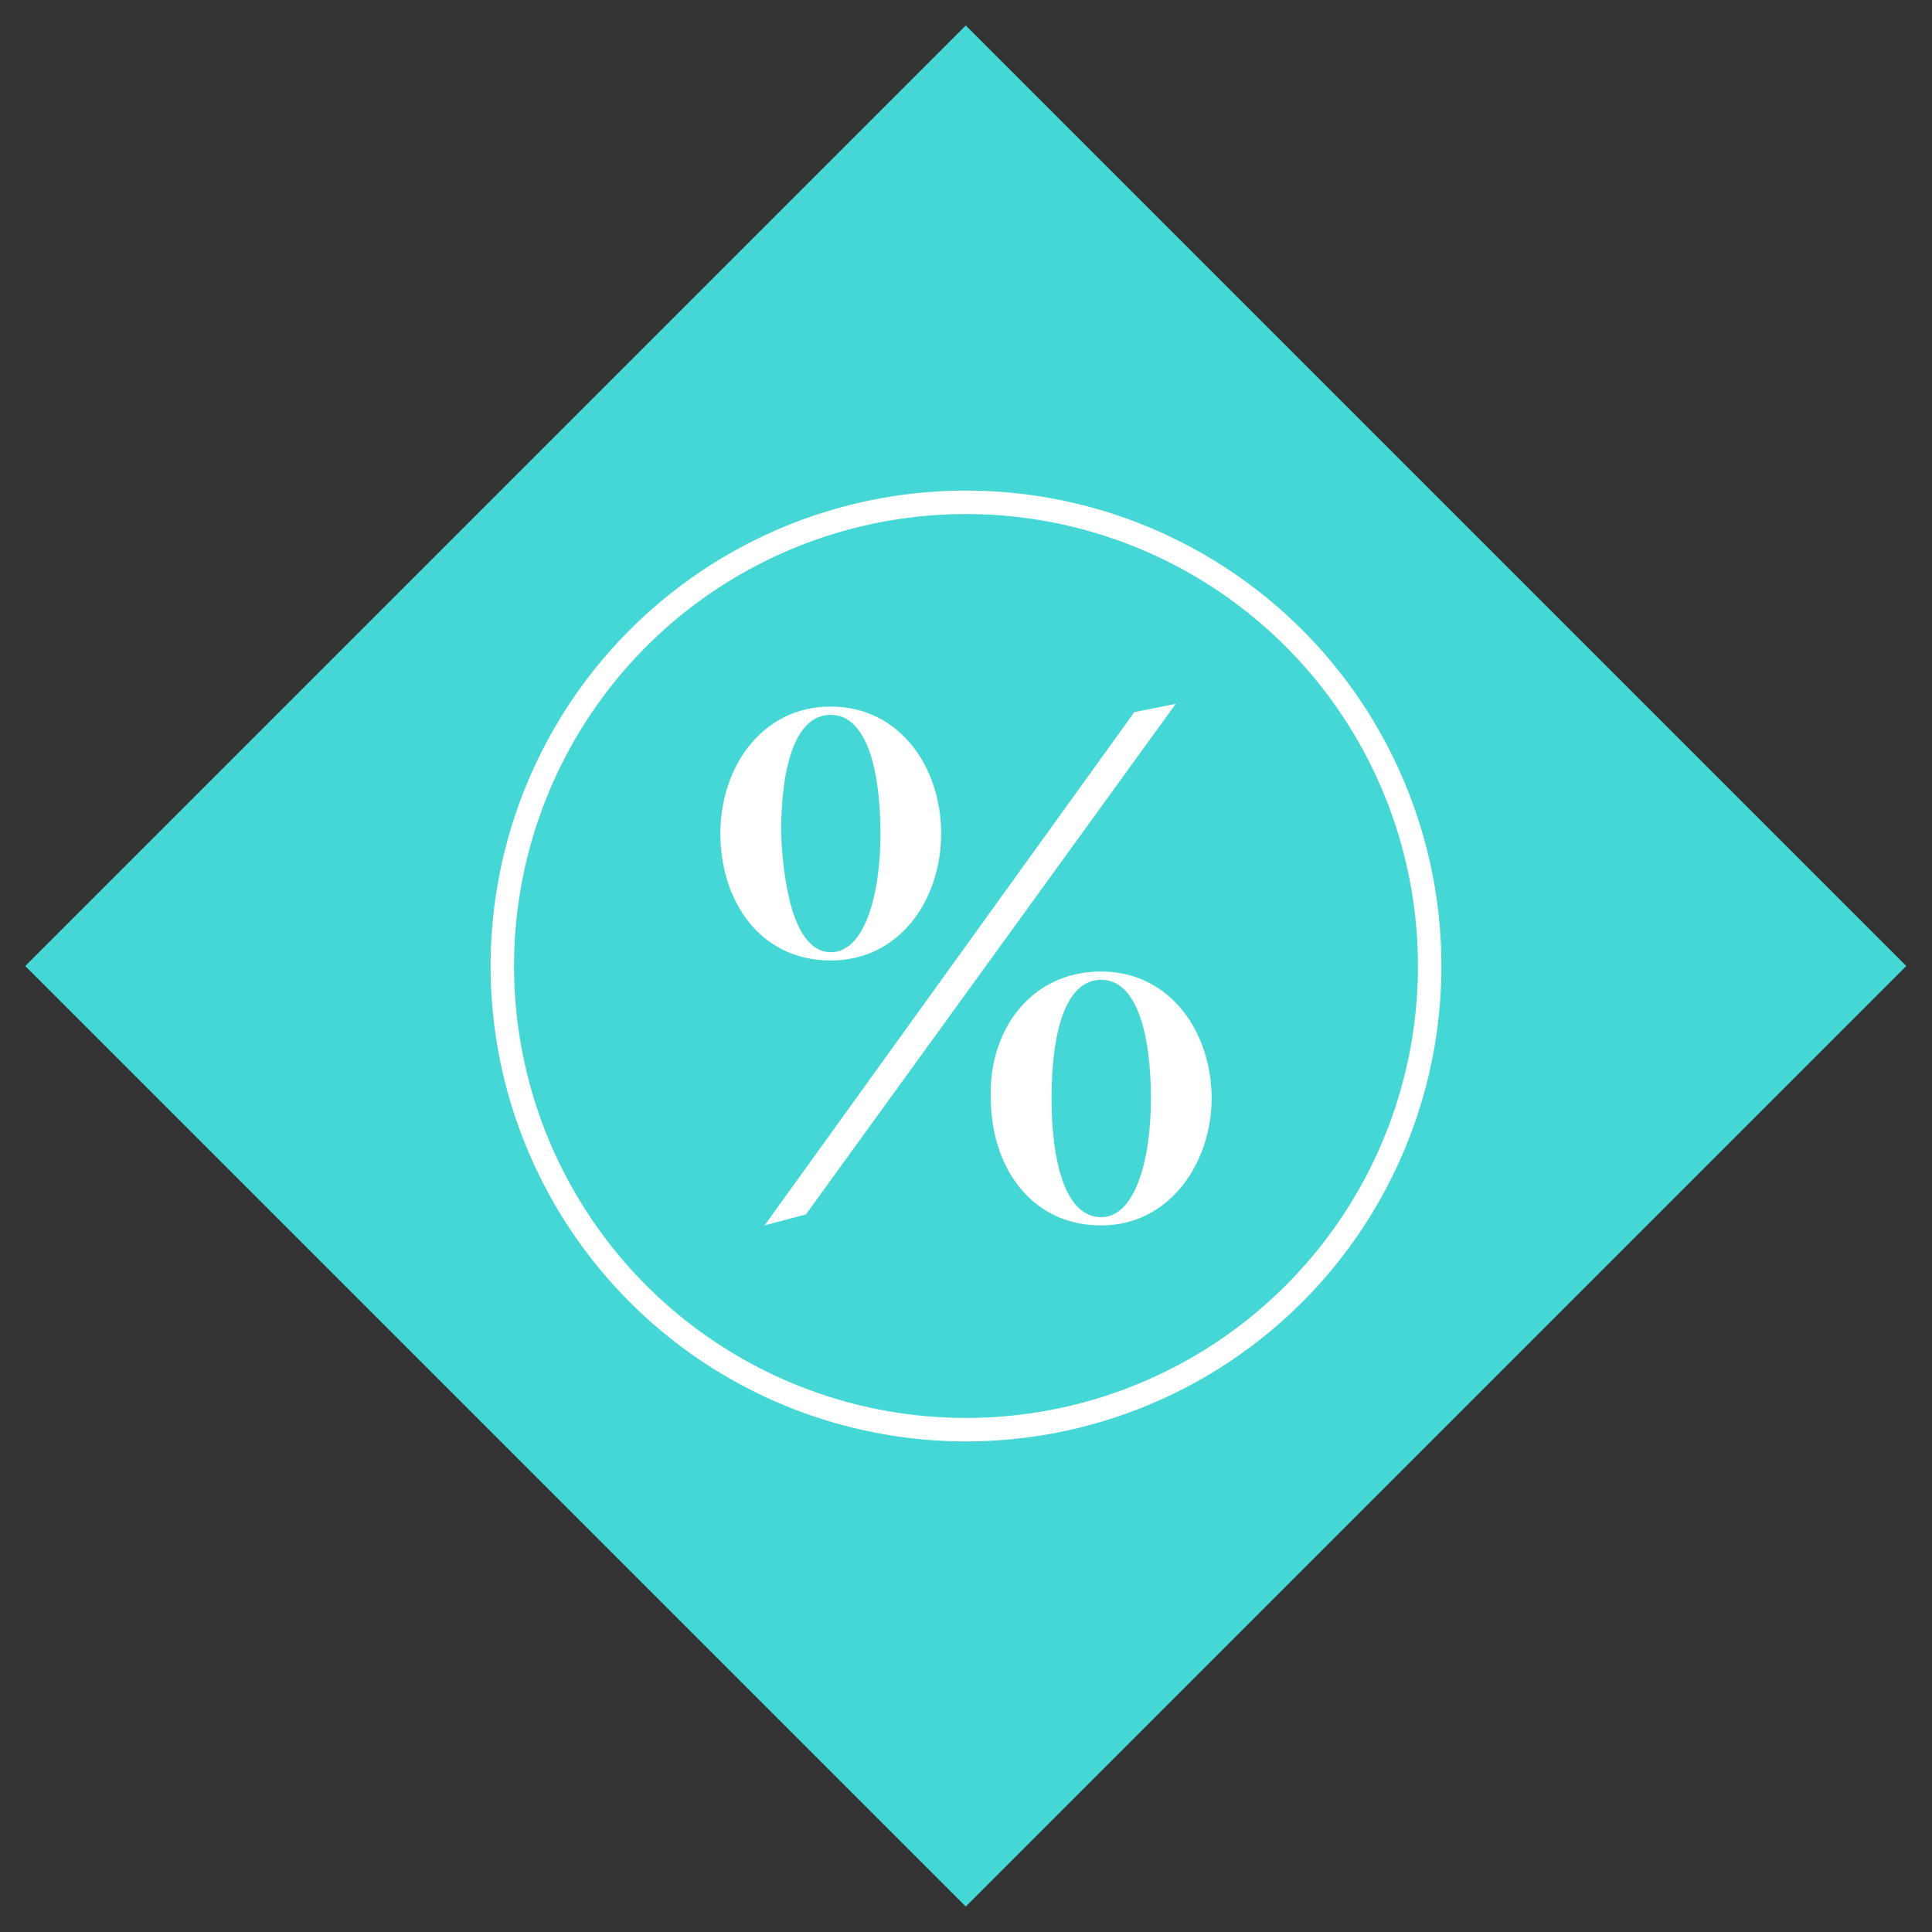 <?xml version="1.0" encoding="utf-8"?><!-- Generator: Adobe Illustrator 27.8.1, SVG Export Plug-In . SVG Version: 6.00 Build 0)  --><svg xmlns="http://www.w3.org/2000/svg" xmlns:xlink="http://www.w3.org/1999/xlink" version="1.1" x="0px" y="0px" viewBox="0 0 70 70" style="enable-background:new 0 0 70 70;" xml:space="preserve" aria-hidden="true" width="70px" height="70px"><rect x="0" y="0" width="70" height="70" fill="#333333" stroke="none"/><defs><linearGradient class="cerosgradient" data-cerosgradient="true" id="CerosGradient_id5b07bbeb2" gradientUnits="userSpaceOnUse" x1="50%" y1="100%" x2="50%" y2="0%"><stop offset="0%" stop-color="#d1d1d1"/><stop offset="100%" stop-color="#d1d1d1"/></linearGradient><linearGradient/></defs>
<style type="text/css">
	.st0-64e88b29424e9{fill:#45D6D6;stroke:#45D6D6;stroke-width:0.85;stroke-miterlimit:10;}
	.st1-64e88b29424e9{fill:#FFFFFF;stroke:#45D6D6;stroke-width:0.85;stroke-linecap:round;stroke-linejoin:round;stroke-miterlimit:10;}
	.st2-64e88b29424e9{fill:#45D6D6;}
	.st3-64e88b29424e9{fill:#FFFFFF;}
	.st4-64e88b29424e9{fill:#45D6D6;stroke:#FFFFFF;stroke-width:1.75;stroke-miterlimit:10;}
	.st5-64e88b29424e9{fill:none;stroke:#FFFFFF;stroke-width:1.45;stroke-miterlimit:10;stroke-dasharray:1.98;}
	.st6-64e88b29424e9{fill:none;stroke:#FFFFFF;stroke-width:1.45;stroke-miterlimit:10;}
	.st7-64e88b29424e9{fill:none;stroke:#FFFFFF;stroke-width:1.75;stroke-miterlimit:10;}
	.st8-64e88b29424e9{fill:#45D6D6;stroke:#45D6D6;stroke-miterlimit:10;}
	.st9-64e88b29424e9{fill:none;stroke:#FFFFFF;stroke-width:0.854;stroke-linecap:round;stroke-linejoin:round;}
	.st10-64e88b29424e9{fill:none;stroke:#FFFFFF;stroke-width:0.854;stroke-linecap:round;stroke-linejoin:round;stroke-miterlimit:10;}
	.st11-64e88b29424e9{fill:none;stroke:#45D6D6;stroke-width:0.857;stroke-linecap:round;stroke-linejoin:round;stroke-miterlimit:10;}
	.st12-64e88b29424e9{fill:none;stroke:#45D6D6;stroke-width:1.008;stroke-linecap:round;stroke-linejoin:round;stroke-miterlimit:10;}
	.st13-64e88b29424e9{fill:none;stroke:#333333;stroke-width:0.75;stroke-linecap:round;stroke-linejoin:round;stroke-miterlimit:10;}
	.st14-64e88b29424e9{fill:none;stroke:#333333;stroke-width:0.75;stroke-linecap:round;stroke-linejoin:round;}
	.st15-64e88b29424e9{fill:none;stroke:#E6E6E6;stroke-width:0.75;stroke-linecap:round;stroke-linejoin:round;stroke-miterlimit:10;}
	.st16-64e88b29424e9{fill:none;stroke:#E6E6E6;stroke-width:0.75;stroke-linecap:round;stroke-linejoin:round;}
	.st17-64e88b29424e9{fill:none;stroke:#999999;stroke-width:0.75;stroke-linecap:round;stroke-linejoin:round;stroke-miterlimit:10;}
	.st18-64e88b29424e9{fill:none;stroke:#999999;stroke-width:0.75;stroke-linecap:round;stroke-linejoin:round;}
	.st19-64e88b29424e9{fill:none;stroke:#CCCCCC;stroke-width:0.75;stroke-linecap:round;stroke-linejoin:round;}
	.st20-64e88b29424e9{fill:none;stroke:#CCCCCC;stroke-width:0.75;stroke-linecap:round;stroke-linejoin:round;stroke-miterlimit:10;}
	.st21-64e88b29424e9{fill:none;stroke:#808080;stroke-width:0.75;stroke-linecap:round;stroke-linejoin:round;stroke-miterlimit:10;}
	.st22-64e88b29424e9{fill:none;stroke:#808080;stroke-width:0.75;stroke-linecap:round;stroke-linejoin:round;}
	.st23-64e88b29424e9{fill:none;stroke:#B3B3B3;stroke-width:0.75;stroke-linecap:round;stroke-linejoin:round;}
	.st24-64e88b29424e9{fill:none;stroke:#B3B3B3;stroke-width:0.75;stroke-linecap:round;stroke-linejoin:round;stroke-miterlimit:10;}
	.st25-64e88b29424e9{fill:#5DC6CB;}
	.st26-64e88b29424e9{fill:none;}
	.st27-64e88b29424e9{fill:none;stroke:#FFFFFF;stroke-miterlimit:10;}
	.st28-64e88b29424e9{fill:none;stroke:#FFFFFF;stroke-linecap:square;stroke-miterlimit:10;}
	.st29-64e88b29424e9{fill:none;stroke:#FFFFFF;stroke-width:0.75;stroke-linecap:square;stroke-linejoin:round;stroke-miterlimit:10;}
	.st30-64e88b29424e9{fill:none;stroke:#FFFFFF;stroke-linecap:square;stroke-linejoin:round;}
	.st31-64e88b29424e9{fill:none;stroke:#FFFFFF;}
	.st32-64e88b29424e9{fill:#45D6D6;stroke:#FFFFFF;stroke-width:0.85;stroke-miterlimit:10;}
	.st33-64e88b29424e9{fill:#5DC6CB;stroke:#FFFFFF;stroke-width:0.85;stroke-miterlimit:10;}
	.st34-64e88b29424e9{fill:none;stroke:#FFFFFF;stroke-width:0.85;stroke-miterlimit:10;}
	.st35-64e88b29424e9{fill:#333333;}
	.st36-64e88b29424e9{fill:none;stroke:#FFFFFF;stroke-width:1.45;}
	.st37-64e88b29424e9{fill:none;stroke:#000000;stroke-miterlimit:10;}
	.st38-64e88b29424e9{fill:#45D6D6;stroke:#000000;stroke-miterlimit:10;}
	.st39-64e88b29424e9{fill:none;stroke:#000000;stroke-width:2;stroke-miterlimit:10;}
	.st40-64e88b29424e9{fill:none;stroke:#FFFFFF;stroke-width:2.173;}
	.st41-64e88b29424e9{fill:none;stroke:#FFFFFF;stroke-width:2.533;}
	.st42-64e88b29424e9{fill:none;stroke:#45D6D6;stroke-width:2;stroke-miterlimit:10;}
	.st43-64e88b29424e9{fill:none;stroke:#5DC6CB;stroke-width:2.173;}
	.st44-64e88b29424e9{fill:none;stroke:#45D6D6;stroke-miterlimit:10;}
	.st45-64e88b29424e9{fill:none;stroke:#45D6D6;}
	.st46-64e88b29424e9{fill:#FFFFFF;stroke:#000000;stroke-width:1.45;stroke-miterlimit:10;}
	.st47-64e88b29424e9{fill:none;stroke:#000000;stroke-width:1.45;}
	.st48-64e88b29424e9{fill:none;stroke:#FFFFFF;stroke-width:0.765;stroke-miterlimit:10;}
	.st49-64e88b29424e9{opacity:0.6;}
	.st50-64e88b29424e9{fill:none;stroke:#666666;stroke-width:0.25;stroke-miterlimit:10;}
	.st51-64e88b29424e9{fill:#45D6D6;stroke:#FFFFFF;stroke-width:0.891;stroke-miterlimit:10;}
	.st52-64e88b29424e9{fill:none;stroke:#FFFFFF;stroke-width:0.891;stroke-linecap:round;stroke-linejoin:bevel;stroke-miterlimit:10;}
	.st53-64e88b29424e9{fill:none;stroke:#FFFFFF;stroke-width:0.85;stroke-linecap:round;stroke-linejoin:bevel;}
	.st54-64e88b29424e9{fill:none;stroke:#FFFFFF;stroke-width:0.779;stroke-miterlimit:10;}
	.st55-64e88b29424e9{fill:none;stroke:#FFFFFF;stroke-width:0.85;stroke-linecap:round;stroke-linejoin:round;stroke-miterlimit:10;}
	.st56-64e88b29424e9{fill:#45D6D6;stroke:#FFFFFF;stroke-width:0.85;stroke-linecap:round;stroke-linejoin:round;stroke-miterlimit:10;}
</style>
<g id="Layer_164e88b29424e9">
	<g>
		<rect x="10.9" y="10.9" transform="matrix(0.707 -0.707 0.707 0.707 -14.498 35)" class="st2-64e88b29424e9" width="48.2" height="48.2"/>
	</g>
	<circle class="st34-64e88b29424e9" cx="35" cy="35" r="16.8"/>
	<path class="st3-64e88b29424e9" d="M30.1,25.6c2.5,0,4,2.2,4,4.6s-1.5,4.6-4,4.6c-2.6,0-4-2.2-4-4.6S27.6,25.6,30.1,25.6z M41.4,25.9h0.6   L28.6,44.1H28L41.4,25.9z M30.1,34.5c1.2,0,1.8-2,1.8-4.3c0-2.3-0.5-4.3-1.8-4.3c-1.3,0-1.8,1.9-1.8,4.3   C28.4,32.5,28.9,34.5,30.1,34.5z M39.9,35.2c2.5,0,4,2.2,4,4.6c0,2.3-1.5,4.6-4,4.6c-2.6,0-4-2.2-4-4.6   C35.8,37.4,37.3,35.2,39.9,35.2z M39.9,44.1c1.2,0,1.8-2,1.8-4.3c0-2.3-0.5-4.3-1.8-4.3c-1.3,0-1.8,1.9-1.8,4.3   C38.1,42.1,38.6,44.1,39.9,44.1z"/>
	<polygon class="st3-64e88b29424e9" points="42.6,25.5 29.2,44 27.7,44.4 41.1,25.8 42.6,25.5  "/>
</g>
<g id="Template64e88b29424e9">
</g>
<g id="Application64e88b29424e9">
</g>
<g id="Application_complete64e88b29424e9">
</g>
<g id="Holding_account64e88b29424e9">
</g>
<g id="Client64e88b29424e9">
</g>
<g id="Clients64e88b29424e9">
</g>
</svg>